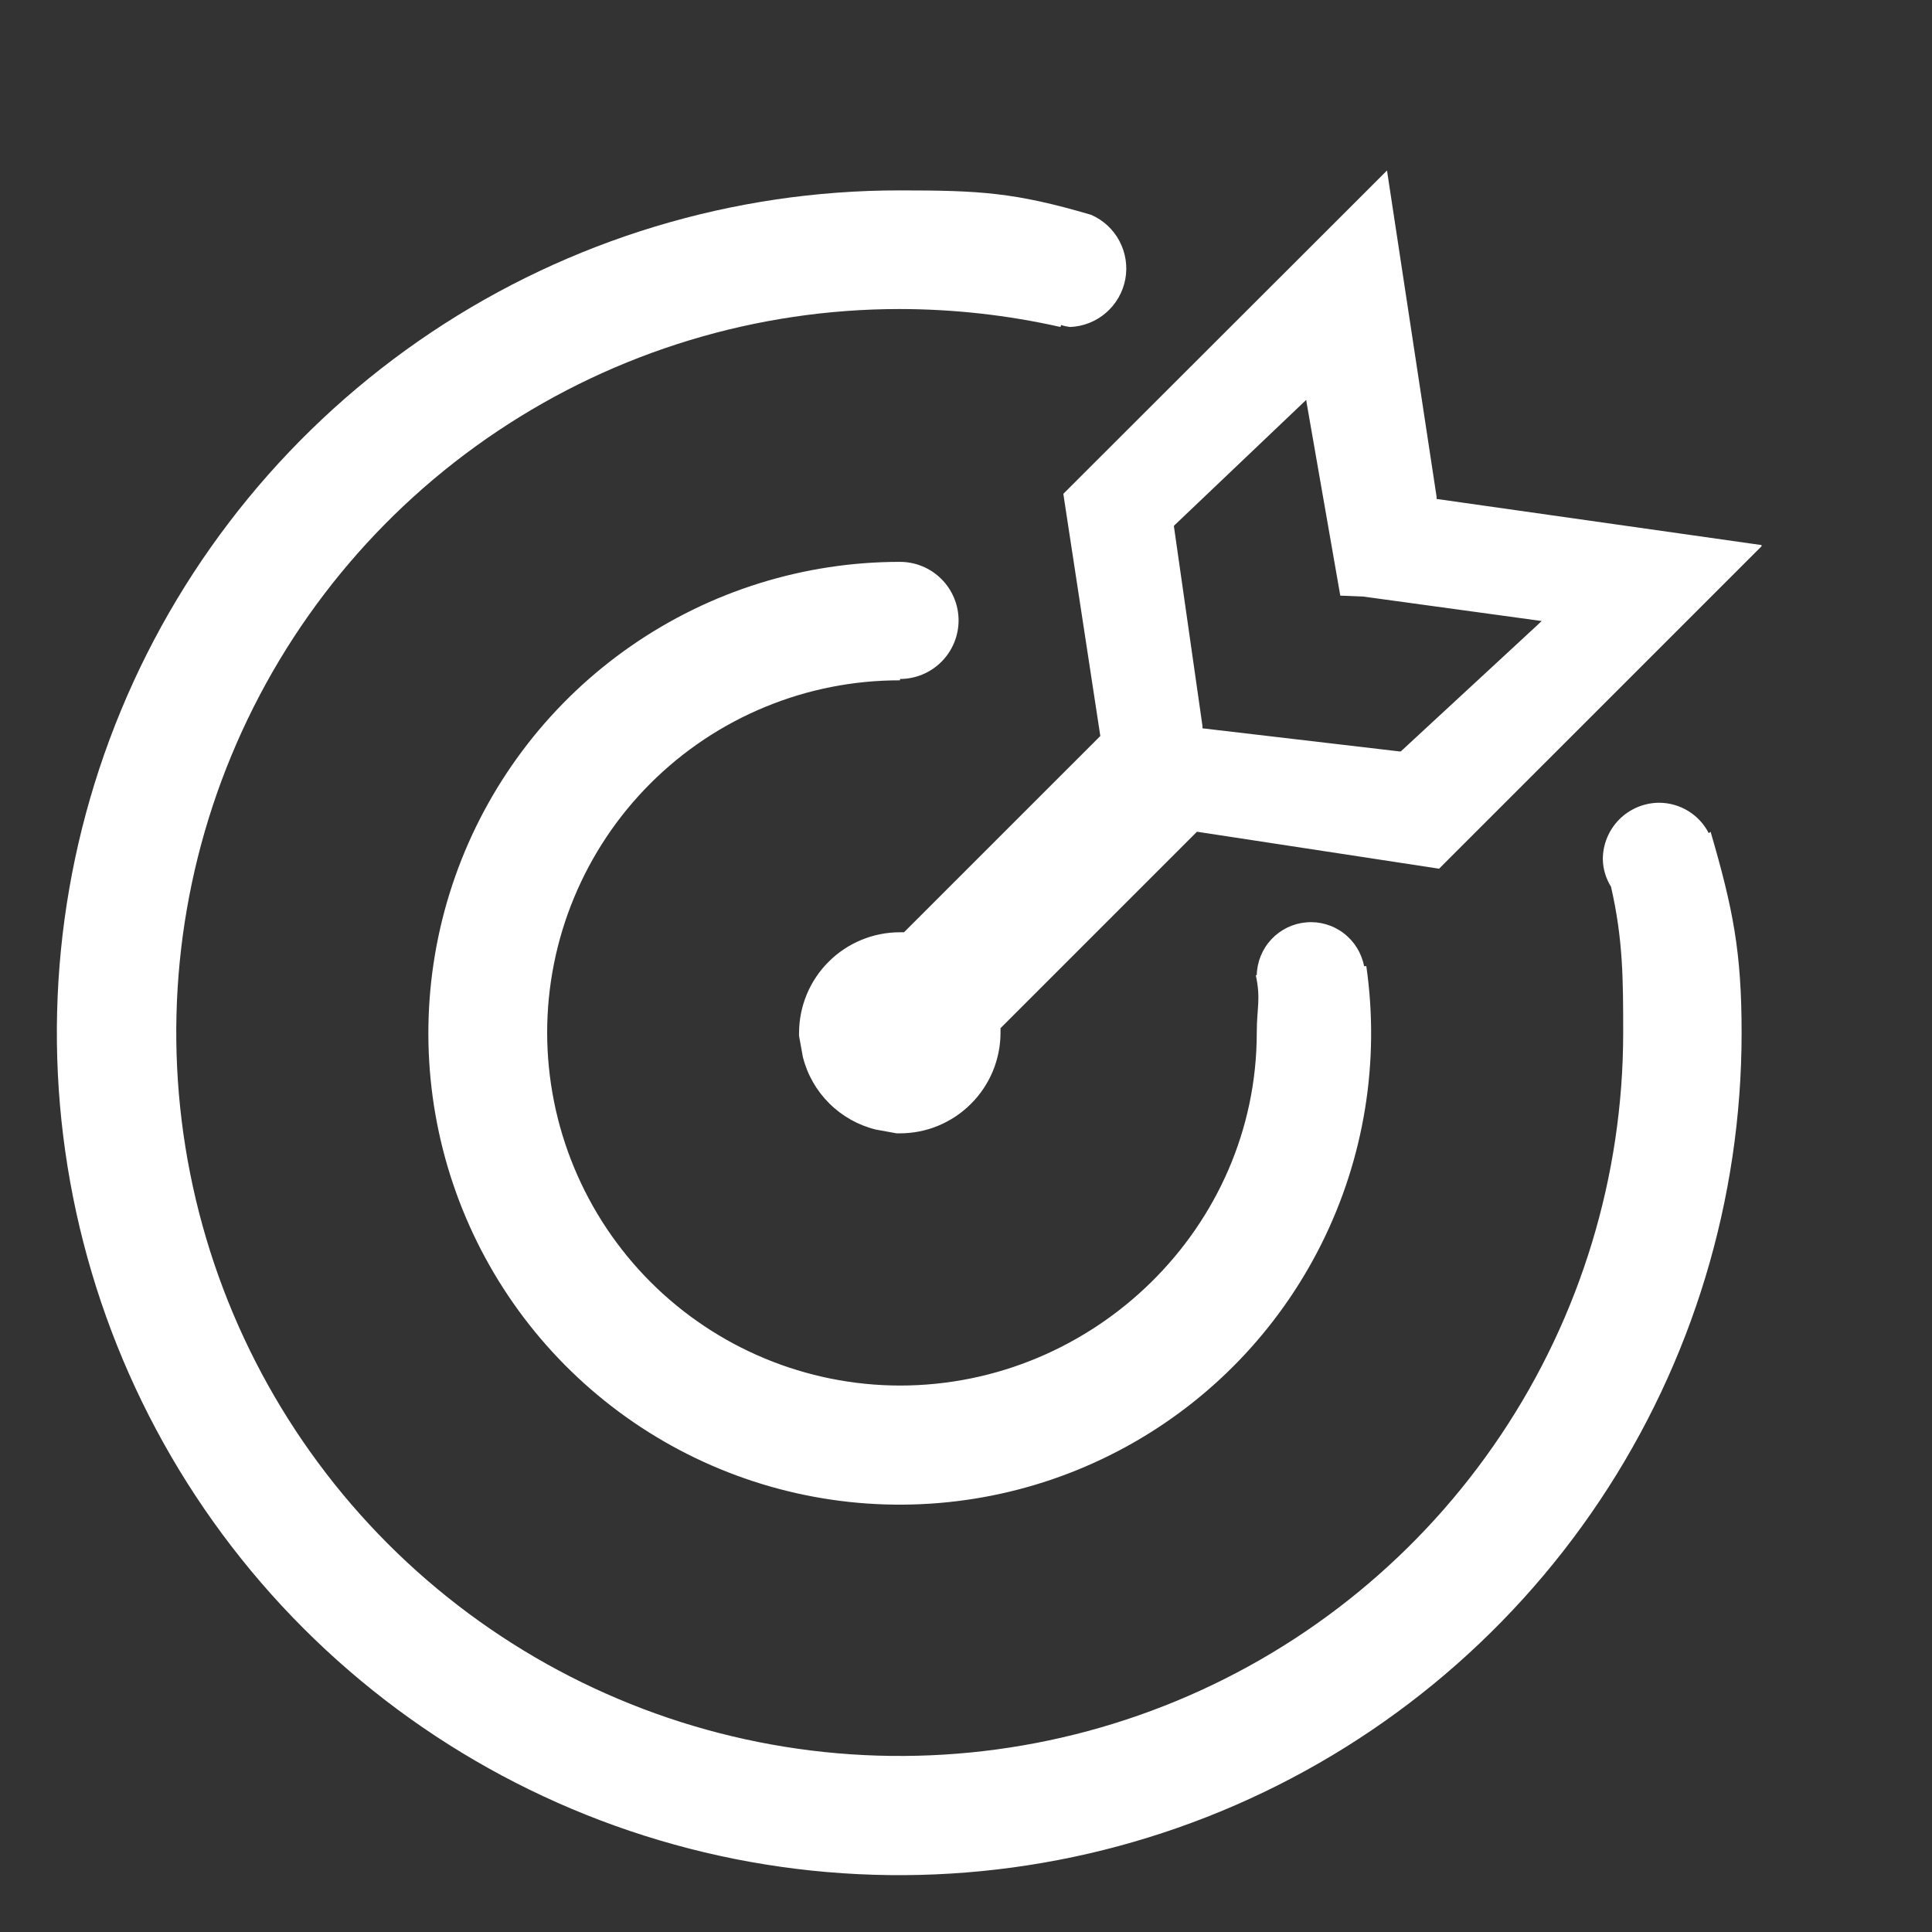 <svg width="44" height="44" viewBox="0 0 44 44" fill="none" xmlns="http://www.w3.org/2000/svg">
<rect x="0" y="0" width="44" height="44" fill="#333333" stroke="none"/>
<g clip-path="url(#clip0_636_9746)">
<path d="M20.497 15.494V15.463C20.851 15.463 21.19 15.322 21.44 15.072C21.69 14.822 21.831 14.483 21.831 14.13C21.831 13.776 21.69 13.437 21.44 13.187C21.19 12.937 20.851 12.796 20.497 12.796C18.308 12.795 16.172 13.463 14.373 14.711C12.574 15.958 11.2 17.726 10.434 19.776C9.668 21.827 9.548 24.062 10.088 26.183C10.629 28.305 11.805 30.21 13.459 31.643C15.113 33.077 17.166 33.971 19.342 34.206C21.518 34.44 23.714 34.004 25.635 32.955C27.557 31.906 29.111 30.295 30.091 28.337C31.071 26.38 31.429 24.17 31.117 22.003H31.066C31.009 21.704 30.843 21.437 30.601 21.253C30.358 21.068 30.056 20.98 29.752 21.006C29.449 21.031 29.165 21.168 28.957 21.39C28.748 21.612 28.629 21.903 28.622 22.208H28.6C28.718 22.759 28.622 22.954 28.622 23.519C28.622 27.949 24.925 31.555 20.495 31.555C18.365 31.552 16.323 30.704 14.817 29.198C13.311 27.691 12.464 25.649 12.461 23.519C12.461 22.464 12.669 21.419 13.073 20.445C13.477 19.47 14.069 18.585 14.815 17.84C15.562 17.094 16.448 16.503 17.423 16.101C18.398 15.698 19.443 15.492 20.497 15.494V15.494ZM24.248 11.454L25.059 16.762L25.032 16.789L20.588 21.232H20.497C19.89 21.231 19.306 21.471 18.875 21.9C18.444 22.328 18.2 22.911 18.198 23.519C18.196 23.532 18.196 23.545 18.198 23.559V23.594L18.285 24.072C18.385 24.472 18.593 24.838 18.886 25.129C19.179 25.42 19.545 25.626 19.946 25.725L20.42 25.811H20.484C20.786 25.812 21.085 25.754 21.364 25.639C21.643 25.524 21.897 25.355 22.11 25.142C22.324 24.929 22.494 24.676 22.61 24.398C22.726 24.119 22.786 23.82 22.786 23.519V23.416L27.26 18.942L32.775 19.784L32.921 19.637L40.142 12.417L32.717 11.363V11.312L31.588 3.883L31.006 4.465L24.217 11.246L24.248 11.454ZM26.761 11.95L29.747 9.108L29.769 9.239L30.524 13.565L31.053 13.587L35.11 14.143L35.001 14.247L31.902 17.113H31.87L27.385 16.587V16.531L26.734 11.979L26.761 11.948L26.761 11.95ZM38.916 18.975C38.81 18.768 38.649 18.594 38.45 18.471C38.252 18.349 38.024 18.284 37.791 18.282C37.45 18.282 37.122 18.418 36.88 18.659C36.639 18.901 36.503 19.229 36.503 19.571C36.508 19.792 36.573 20.007 36.69 20.195C36.963 21.392 36.967 22.285 36.967 23.527C36.965 26.785 35.996 29.97 34.184 32.677C32.373 35.385 29.799 37.495 26.788 38.74C23.777 39.985 20.465 40.31 17.27 39.673C14.075 39.036 11.14 37.466 8.837 35.162C6.534 32.857 4.966 29.922 4.331 26.727C3.695 23.531 4.022 20.219 5.269 17.209C6.515 14.199 8.626 11.626 11.335 9.816C14.044 8.005 17.228 7.039 20.486 7.038C21.72 7.039 22.949 7.176 24.152 7.447L24.166 7.402C24.232 7.424 24.3 7.438 24.37 7.447C24.672 7.435 24.96 7.321 25.189 7.123C25.417 6.926 25.572 6.656 25.628 6.359C25.683 6.063 25.636 5.756 25.494 5.489C25.353 5.222 25.125 5.012 24.848 4.892C23.117 4.383 22.322 4.336 20.486 4.336C16.692 4.335 12.982 5.459 9.826 7.566C6.67 9.674 4.21 12.669 2.757 16.175C1.304 19.681 0.923 23.538 1.663 27.26C2.403 30.982 4.229 34.401 6.912 37.085C9.595 39.769 13.014 41.596 16.736 42.337C20.458 43.077 24.316 42.697 27.821 41.245C31.327 39.793 34.324 37.334 36.432 34.178C38.54 31.023 39.665 27.313 39.664 23.519C39.664 21.679 39.469 20.697 38.958 18.944L38.913 18.975L38.916 18.975Z" fill="white"/>
</g>
<defs>
<clipPath id="clip0_636_9746">
<rect width="38.824" height="38.824" fill="white" transform="translate(1.294 3.883)"/>
</clipPath>
</defs>
</svg>
